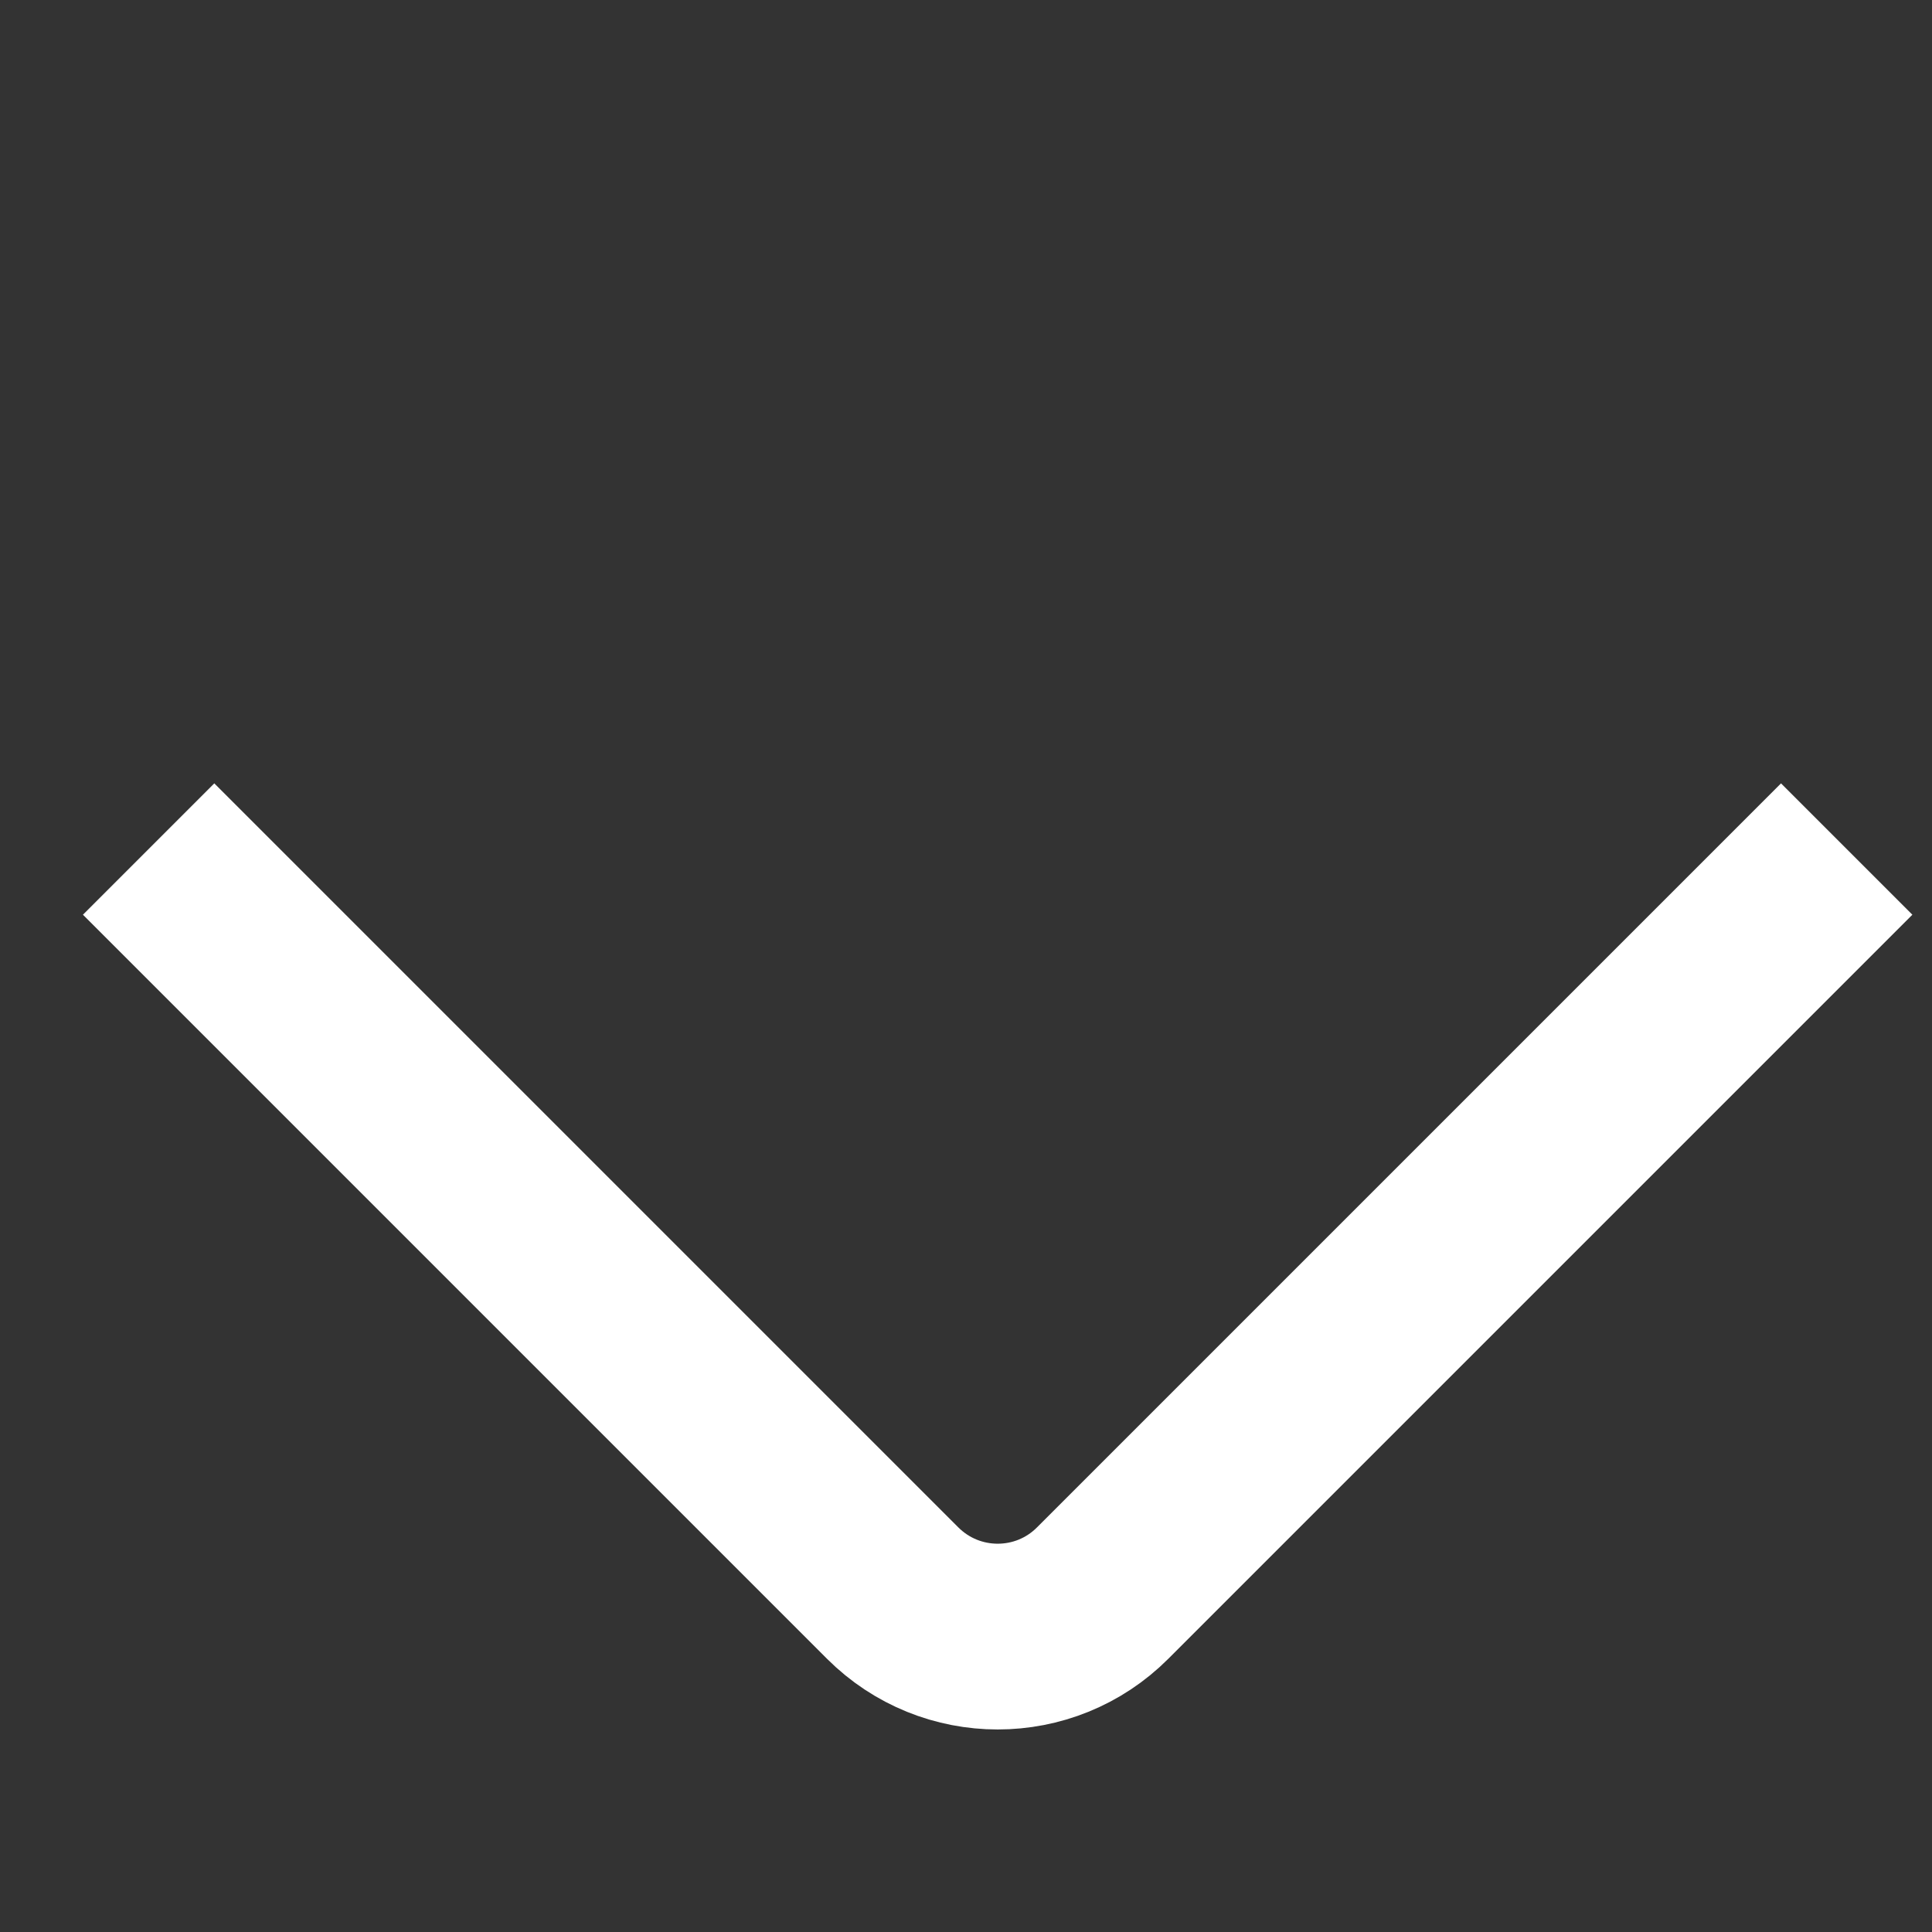 <svg width="13" height="13" viewBox="0 0 13 13" fill="none" xmlns="http://www.w3.org/2000/svg">
<rect x="0" y="0" width="13" height="13" fill="#333333" stroke="none"/>
<path d="M1 5.713L6.006 10.719C6.397 11.11 7.03 11.11 7.42 10.719L12.426 5.713" stroke="white" stroke-width="1.25"/>
</svg>